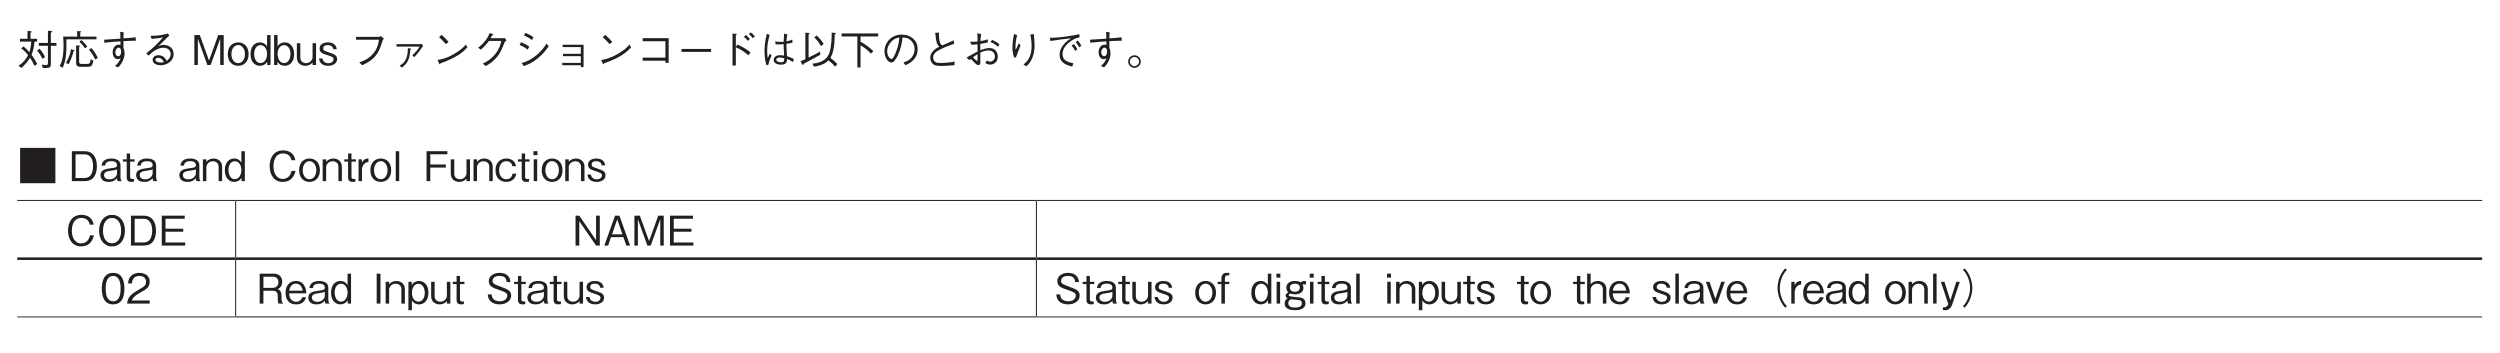 <?xml version="1.0" encoding="UTF-8"?>
<svg xmlns="http://www.w3.org/2000/svg" xmlns:xlink="http://www.w3.org/1999/xlink" width="481.89pt" height="68.03pt" viewBox="0 0 481.89 68.03" version="1.2">
<defs>
<g>
<symbol overflow="visible" id="glyph0-0">
<path style="stroke:none;" d="M 0.797 0.953 L 7.109 0.953 L 7.109 -6.938 L 0.797 -6.938 Z M 3.953 -3.328 L 1.438 -6.547 L 6.453 -6.547 Z M 4.203 -3 L 6.703 -6.219 L 6.703 0.234 Z M 1.438 0.547 L 3.953 -2.672 L 6.453 0.547 Z M 1.188 -6.219 L 3.688 -3 L 1.188 0.234 Z M 1.188 -6.219 "/>
</symbol>
<symbol overflow="visible" id="glyph0-1">
<path style="stroke:none;" d="M 7.547 -3.703 L 7.547 -4.25 L 6.469 -4.25 L 6.469 -6.234 C 6.656 -6.328 6.766 -6.375 6.766 -6.453 C 6.766 -6.516 6.641 -6.531 6.547 -6.547 L 5.906 -6.609 L 5.906 -4.25 L 4.156 -4.25 L 4.156 -3.703 L 5.906 -3.703 L 5.906 -0.469 C 5.906 -0.172 5.891 0.016 5.484 0.016 C 5.297 0.016 5.031 -0.031 4.703 -0.078 L 4.938 0.578 C 5.438 0.594 5.859 0.562 6.031 0.531 C 6.469 0.438 6.469 0.062 6.469 -0.375 L 6.469 -3.703 Z M 5.359 -1.5 C 5.156 -1.953 4.891 -2.453 4.297 -3.125 L 3.812 -2.797 C 4.203 -2.328 4.469 -1.953 4.828 -1.203 Z M 3.844 -0.188 C 3.547 -0.75 3.234 -1.312 2.734 -1.969 C 3.062 -2.734 3.234 -3.484 3.312 -4.516 L 3.812 -4.516 L 3.812 -5.047 L 2.547 -5.047 L 2.547 -6.219 C 2.75 -6.297 2.781 -6.344 2.781 -6.391 C 2.781 -6.469 2.656 -6.484 2.578 -6.5 L 1.969 -6.594 L 1.969 -5.047 L 0.516 -5.047 L 0.516 -4.516 L 2.688 -4.516 C 2.641 -3.469 2.453 -2.844 2.312 -2.469 C 2.016 -2.828 1.719 -3.141 1.188 -3.594 L 0.75 -3.188 C 1.094 -2.953 1.5 -2.641 2.078 -1.906 C 1.703 -1.172 1.234 -0.516 0.25 0.141 L 0.781 0.578 C 1.453 -0.031 1.984 -0.609 2.453 -1.391 C 2.844 -0.828 3.094 -0.328 3.328 0.172 Z M 3.844 -0.188 "/>
</symbol>
<symbol overflow="visible" id="glyph0-2">
<path style="stroke:none;" d="M 7.375 -4.953 L 7.375 -5.469 L 4.25 -5.469 L 4.25 -6.281 C 4.312 -6.312 4.422 -6.359 4.422 -6.438 C 4.422 -6.5 4.328 -6.5 4.25 -6.5 L 3.656 -6.547 L 3.656 -5.469 L 0.953 -5.469 C 0.984 -5.094 1.031 -4.406 1.031 -3.719 C 1.031 -1.234 0.547 -0.297 0.281 0.203 L 0.859 0.531 C 1.391 -0.656 1.641 -1.766 1.578 -4.953 Z M 3.453 -3.781 L 3.453 -0.484 C 3.453 -0.141 3.453 0.344 4.281 0.344 L 5.703 0.344 C 6.312 0.344 6.578 0.25 6.781 -0.844 L 6.266 -1.125 C 6.141 -0.375 6.062 -0.203 5.609 -0.203 L 4.578 -0.203 C 4.312 -0.203 4.031 -0.203 4.031 -0.656 L 4.031 -3.516 C 4.109 -3.547 4.219 -3.609 4.219 -3.672 C 4.219 -3.734 4.172 -3.734 4.062 -3.734 Z M 5.938 -2.953 C 6.391 -2.406 6.734 -1.891 7.141 -1.062 L 7.641 -1.359 C 7.234 -2.219 6.859 -2.766 6.359 -3.281 Z M 4.094 -4.484 C 4.578 -4.031 4.859 -3.688 5.156 -3.203 L 5.594 -3.547 C 5.312 -3.969 5.031 -4.312 4.438 -4.812 Z M 2.016 -0.125 C 2.297 -0.719 2.625 -1.375 2.953 -2.656 C 3.078 -2.688 3.141 -2.703 3.141 -2.766 C 3.141 -2.797 3.141 -2.828 3.047 -2.859 L 2.469 -3.062 C 2.391 -2.578 2.203 -1.578 1.484 -0.422 Z M 2.016 -0.125 "/>
</symbol>
<symbol overflow="visible" id="glyph0-3">
<path style="stroke:none;" d="M 4.047 -6.406 C 4.094 -6.094 4.094 -5.828 4.094 -5.078 C 3.219 -5.016 1.828 -4.922 0.969 -4.875 L 1 -4.297 C 1.953 -4.406 3.266 -4.5 4.109 -4.562 L 4.109 -3.859 C 4.031 -3.891 3.922 -3.922 3.75 -3.922 C 3.281 -3.922 2.609 -3.469 2.609 -2.453 C 2.609 -1.609 3.078 -1.125 3.578 -1.125 C 3.594 -1.125 3.875 -1.125 4.156 -1.297 C 3.812 -0.453 3.297 -0.016 3.031 0.188 L 3.656 0.453 C 3.891 0.219 4.047 0.078 4.25 -0.25 C 4.562 -0.719 4.906 -1.469 4.906 -2.203 C 4.906 -2.469 4.859 -2.984 4.688 -3.281 C 4.688 -3.469 4.672 -4.391 4.688 -4.594 C 5.188 -4.625 6.016 -4.672 7.094 -4.688 L 7.031 -5.344 C 6.375 -5.25 5.547 -5.188 4.688 -5.141 C 4.688 -5.703 4.703 -5.969 4.75 -6.281 Z M 3.75 -3.344 C 4.188 -3.344 4.25 -2.812 4.25 -2.562 C 4.25 -2.047 4.016 -1.688 3.688 -1.688 C 3.453 -1.688 3.125 -1.906 3.125 -2.453 C 3.125 -3 3.453 -3.344 3.75 -3.344 Z M 3.75 -3.344 "/>
</symbol>
<symbol overflow="visible" id="glyph0-4">
<path style="stroke:none;" d="M 2.219 -5.031 C 3.172 -5.094 4.016 -5.219 4.438 -5.344 C 3.656 -4.406 2.531 -3.266 1.172 -2.219 L 1.672 -1.812 C 1.797 -1.953 3.062 -3.328 4.453 -3.328 C 5.562 -3.328 5.906 -2.625 5.906 -2.094 C 5.906 -1.375 5.344 -0.953 5.141 -0.797 C 4.984 -1.094 4.562 -1.891 3.547 -1.891 C 2.828 -1.891 2.422 -1.453 2.422 -0.984 C 2.422 -0.25 3.297 0.047 3.984 0.047 C 4.984 0.047 6.469 -0.609 6.469 -2.109 C 6.469 -3.594 5.109 -3.875 4.531 -3.875 C 4.062 -3.875 3.797 -3.75 3.531 -3.641 C 4.062 -4.109 4.469 -4.531 5.188 -5.25 C 5.25 -5.312 5.562 -5.594 5.641 -5.656 L 5.359 -6.078 C 4.75 -5.891 3.766 -5.609 2.031 -5.625 Z M 4.578 -0.547 C 4.375 -0.5 4.156 -0.469 3.922 -0.469 C 3.531 -0.469 2.953 -0.672 2.953 -1.016 C 2.953 -1.188 3.172 -1.391 3.5 -1.391 C 4.188 -1.391 4.469 -0.812 4.578 -0.547 Z M 4.578 -0.547 "/>
</symbol>
<symbol overflow="visible" id="glyph0-5">
<path style="stroke:none;" d="M 6.266 0 L 6.266 -5.766 L 5.203 -5.766 L 3.438 -0.859 L 1.656 -5.766 L 0.609 -5.766 L 0.609 0 L 1.281 0 L 1.281 -5.078 L 3.109 0 L 3.75 0 L 5.594 -5.078 L 5.594 0 Z M 6.266 0 "/>
</symbol>
<symbol overflow="visible" id="glyph0-6">
<path style="stroke:none;" d="M 4.203 -2.094 C 4.203 -3.656 3.219 -4.359 2.188 -4.359 C 1.172 -4.359 0.188 -3.656 0.188 -2.094 C 0.188 -0.531 1.188 0.156 2.188 0.156 C 3.203 0.156 4.203 -0.531 4.203 -2.094 Z M 3.5 -2.094 C 3.5 -1.125 2.984 -0.359 2.188 -0.359 C 1.406 -0.359 0.891 -1.125 0.891 -2.094 C 0.891 -3.062 1.391 -3.844 2.188 -3.844 C 2.984 -3.844 3.5 -3.062 3.5 -2.094 Z M 3.5 -2.094 "/>
</symbol>
<symbol overflow="visible" id="glyph0-7">
<path style="stroke:none;" d="M 4.047 0 L 4.047 -5.766 L 3.375 -5.766 L 3.375 -3.578 C 2.891 -4.359 2.172 -4.359 2 -4.359 C 1.031 -4.359 0.188 -3.625 0.188 -2.094 C 0.188 -0.578 1.047 0.156 2.016 0.156 C 2.5 0.156 3.047 -0.062 3.406 -0.641 L 3.406 0 Z M 3.375 -2.125 C 3.375 -1.391 3.031 -0.375 2.109 -0.375 C 1.219 -0.375 0.891 -1.328 0.891 -2.156 C 0.891 -3.109 1.359 -3.828 2.109 -3.828 C 2.938 -3.828 3.375 -2.984 3.375 -2.125 Z M 3.375 -2.125 "/>
</symbol>
<symbol overflow="visible" id="glyph0-8">
<path style="stroke:none;" d="M 4.203 -2.094 C 4.203 -3.625 3.344 -4.359 2.391 -4.359 C 2.203 -4.359 1.484 -4.359 1.016 -3.578 L 1.016 -5.766 L 0.344 -5.766 L 0.344 0 L 0.984 0 L 0.984 -0.641 C 1.328 -0.062 1.875 0.156 2.375 0.156 C 3.344 0.156 4.203 -0.578 4.203 -2.094 Z M 3.5 -2.156 C 3.5 -1.344 3.172 -0.375 2.266 -0.375 C 1.359 -0.375 1.016 -1.391 1.016 -2.125 C 1.016 -2.984 1.438 -3.828 2.266 -3.828 C 3.031 -3.828 3.5 -3.109 3.5 -2.156 Z M 3.5 -2.156 "/>
</symbol>
<symbol overflow="visible" id="glyph0-9">
<path style="stroke:none;" d="M 4.047 0 L 4.047 -4.203 L 3.375 -4.203 L 3.375 -1.5 C 3.375 -1.078 2.969 -0.359 2.109 -0.359 C 1.594 -0.359 1.016 -0.672 1.016 -1.406 L 1.016 -4.203 L 0.344 -4.203 L 0.344 -1.406 C 0.344 -0.297 1.234 0.156 1.969 0.156 C 2.516 0.156 3.031 -0.062 3.375 -0.484 L 3.375 0 Z M 4.047 0 "/>
</symbol>
<symbol overflow="visible" id="glyph0-10">
<path style="stroke:none;" d="M 3.719 -1.141 C 3.719 -1.891 3.109 -2.094 2.375 -2.344 C 1.141 -2.766 1.047 -2.797 1.047 -3.203 C 1.047 -3.781 1.641 -3.844 1.906 -3.844 C 2.312 -3.844 2.922 -3.688 2.969 -3.047 L 3.656 -3.047 C 3.609 -3.359 3.422 -4.359 1.938 -4.359 C 1.172 -4.359 0.344 -4.016 0.344 -3.172 C 0.344 -2.391 0.953 -2.188 1.75 -1.938 C 2.703 -1.625 3.031 -1.516 3.031 -1.094 C 3.031 -0.844 2.797 -0.344 2.031 -0.344 C 1.312 -0.344 0.953 -0.812 0.906 -1.266 L 0.219 -1.266 C 0.297 -0.875 0.484 0.156 2.016 0.156 C 2.969 0.156 3.719 -0.328 3.719 -1.141 Z M 3.719 -1.141 "/>
</symbol>
<symbol overflow="visible" id="glyph0-11">
<path style="stroke:none;" d="M 5.891 -4.875 C 5.719 -3.922 5.5 -2.891 4.453 -1.859 C 3.578 -1.016 2.734 -0.734 2.078 -0.516 L 2.625 0.047 C 3.344 -0.281 3.812 -0.516 4.391 -0.969 C 5.438 -1.812 5.938 -2.609 6.562 -4.688 C 6.594 -4.828 6.625 -4.844 6.828 -5.078 L 6.219 -5.594 C 6.094 -5.5 5.938 -5.422 5.875 -5.422 L 1.438 -5.422 L 1.438 -4.875 Z M 5.891 -4.875 "/>
</symbol>
<symbol overflow="visible" id="glyph0-12">
<path style="stroke:none;" d="M 1.359 -4.016 L 1.359 -3.547 L 5.812 -3.547 C 5.5 -2.938 4.797 -2.203 4.422 -1.875 L 4.766 -1.5 C 5.547 -2.266 6.25 -3.312 6.516 -3.734 L 6.141 -4.094 C 6.094 -4.062 6.031 -4.016 5.938 -4.016 Z M 2.422 0.516 C 2.938 0.078 3.125 -0.125 3.328 -0.406 C 3.781 -1.078 3.922 -1.688 4.031 -2.953 C 4.219 -3.047 4.219 -3.047 4.219 -3.094 C 4.219 -3.141 4.188 -3.141 3.969 -3.188 L 3.562 -3.25 C 3.547 -2.719 3.531 -2.094 3.297 -1.406 C 2.953 -0.484 2.516 -0.203 1.969 0.125 Z M 2.422 0.516 "/>
</symbol>
<symbol overflow="visible" id="glyph0-13">
<path style="stroke:none;" d="M 3.516 -4.438 C 3.047 -5.016 2.391 -5.609 2.141 -5.812 L 1.688 -5.359 C 2.141 -4.953 2.594 -4.516 2.984 -4.031 Z M 6.859 -3.953 C 6.422 -3.453 5.859 -2.859 4.484 -2.078 C 3.031 -1.25 2.172 -1.109 1.391 -0.969 L 1.672 -0.312 C 1.719 -0.219 1.75 -0.125 1.812 -0.125 C 1.859 -0.125 1.953 -0.312 1.953 -0.328 C 5.281 -1.516 6.25 -2.484 7.141 -3.375 Z M 6.859 -3.953 "/>
</symbol>
<symbol overflow="visible" id="glyph0-14">
<path style="stroke:none;" d="M 3.734 -5.172 C 3.844 -5.375 3.922 -5.547 4.016 -5.719 C 4.156 -5.734 4.266 -5.75 4.266 -5.812 C 4.266 -5.828 4.25 -5.906 4.109 -5.969 L 3.531 -6.156 C 3.422 -5.859 3.281 -5.453 2.797 -4.797 C 2.234 -4.047 1.766 -3.672 1.328 -3.344 L 1.844 -2.953 C 2.703 -3.703 3.062 -4.172 3.406 -4.641 L 5.797 -4.641 C 5.641 -3.969 5.438 -3.125 4.609 -2.094 C 3.734 -1.016 2.906 -0.609 2.219 -0.266 L 2.797 0.203 C 3.469 -0.188 3.859 -0.422 4.406 -0.953 C 5.328 -1.844 5.75 -2.594 6.391 -4.297 C 6.453 -4.438 6.5 -4.516 6.797 -4.766 L 6.438 -5.219 C 6.312 -5.188 6.266 -5.172 6.141 -5.172 Z M 3.734 -5.172 "/>
</symbol>
<symbol overflow="visible" id="glyph0-15">
<path style="stroke:none;" d="M 2.281 -5.688 C 3.109 -5.328 3.469 -5.078 3.812 -4.812 L 4.109 -5.359 C 3.594 -5.719 3.016 -6.016 2.547 -6.203 Z M 1.438 -3.859 C 2.172 -3.547 2.547 -3.312 3 -2.969 L 3.297 -3.547 C 2.75 -3.922 2.125 -4.234 1.703 -4.391 Z M 6.625 -4.125 C 6.141 -3.406 5.609 -2.578 4.359 -1.641 C 3.219 -0.766 2.453 -0.562 1.828 -0.391 L 2.219 0.203 C 2.953 -0.047 3.766 -0.328 4.953 -1.297 C 6.062 -2.219 6.609 -3 7.047 -3.609 Z M 6.625 -4.125 "/>
</symbol>
<symbol overflow="visible" id="glyph0-16">
<path style="stroke:none;" d="M 5.344 0.047 L 5.344 0.406 L 5.875 0.406 L 5.875 -3.906 L 1.828 -3.906 L 1.828 -3.453 L 5.344 -3.453 L 5.344 -2.156 L 1.906 -2.156 L 1.906 -1.703 L 5.344 -1.703 L 5.344 -0.406 L 1.766 -0.406 L 1.766 0.047 Z M 5.344 0.047 "/>
</symbol>
<symbol overflow="visible" id="glyph0-17">
<path style="stroke:none;" d="M 5.875 -0.828 L 5.875 -0.422 L 6.5 -0.422 L 6.5 -5.172 L 1.484 -5.172 L 1.484 -4.578 L 5.875 -4.578 L 5.875 -1.422 L 1.484 -1.422 L 1.484 -0.828 Z M 5.875 -0.828 "/>
</symbol>
<symbol overflow="visible" id="glyph0-18">
<path style="stroke:none;" d="M 6.797 -2.531 L 6.797 -3.094 L 1.094 -3.094 L 1.094 -2.531 Z M 6.797 -2.531 "/>
</symbol>
<symbol overflow="visible" id="glyph0-19">
<path style="stroke:none;" d="M 3.672 -3.469 L 3.672 -5.734 C 3.734 -5.781 3.859 -5.875 3.859 -5.906 C 3.859 -6 3.719 -6.016 3.656 -6.016 L 3.031 -6.062 L 3.031 0.109 L 3.672 0.109 L 3.672 -3.406 C 4.422 -3.094 5.203 -2.656 6.094 -1.875 L 6.5 -2.422 C 5.859 -2.938 5.281 -3.359 3.969 -3.953 Z M 6.375 -5.016 C 6.234 -5.172 5.922 -5.547 5.609 -5.781 L 5.234 -5.422 C 5.438 -5.25 5.781 -4.938 6 -4.656 Z M 7.344 -5.531 C 7.141 -5.766 6.828 -6.078 6.562 -6.281 L 6.188 -5.953 C 6.406 -5.781 6.734 -5.453 6.938 -5.172 Z M 7.344 -5.531 "/>
</symbol>
<symbol overflow="visible" id="glyph0-20">
<path style="stroke:none;" d="M 6.984 -1.156 C 6.406 -1.453 6.031 -1.578 5.641 -1.703 C 5.562 -2.719 5.547 -3.516 5.547 -4.094 C 6.125 -4.172 6.422 -4.234 6.703 -4.297 L 6.672 -4.906 C 6.453 -4.797 6.172 -4.672 5.547 -4.562 C 5.562 -4.75 5.594 -5.359 5.719 -5.891 L 5.094 -6.062 C 5.062 -5.531 5.016 -4.859 5 -4.469 C 4.828 -4.469 4.672 -4.453 4.359 -4.453 C 3.844 -4.453 3.656 -4.5 3.375 -4.562 L 3.469 -3.969 C 3.781 -3.953 4.422 -3.953 5 -4.016 C 5 -3.484 5.016 -3.312 5.094 -1.812 C 4.844 -1.859 4.562 -1.891 4.312 -1.891 C 3.406 -1.891 3.078 -1.391 3.078 -0.984 C 3.078 -0.266 3.953 -0.062 4.5 -0.062 C 5.578 -0.062 5.641 -0.656 5.672 -1.156 C 5.938 -1.047 6.203 -0.953 6.797 -0.578 Z M 5.109 -1.312 C 5.125 -0.844 5.125 -0.516 4.516 -0.516 C 4.031 -0.516 3.578 -0.703 3.578 -1.031 C 3.578 -1.141 3.641 -1.438 4.234 -1.438 C 4.422 -1.438 4.75 -1.391 5.109 -1.312 Z M 2.078 -0.062 C 2.109 -0.297 2.125 -0.453 2.328 -1 C 2.484 -1.406 2.609 -1.641 2.688 -1.812 L 2.344 -2.188 C 2.281 -2.078 2 -1.469 1.938 -1.328 C 1.875 -1.734 1.828 -2.078 1.828 -2.781 C 1.828 -3.625 1.938 -4.469 2.312 -5.812 L 1.766 -6 C 1.484 -4.938 1.312 -3.828 1.312 -2.734 C 1.312 -2.047 1.391 -0.891 1.672 0.047 Z M 2.078 -0.062 "/>
</symbol>
<symbol overflow="visible" id="glyph0-21">
<path style="stroke:none;" d="M 4.828 -4.062 C 4.531 -4.547 4.156 -5.062 3.469 -5.688 L 3 -5.312 C 3.562 -4.828 3.906 -4.328 4.312 -3.641 Z M 7.469 -0.172 C 7.047 -0.625 6.656 -0.984 6.125 -1.375 C 6.281 -1.656 6.656 -2.266 6.828 -3.641 C 6.891 -4.078 6.891 -4.094 6.969 -5.906 C 7.062 -5.938 7.188 -6 7.188 -6.094 C 7.188 -6.172 7.094 -6.188 7 -6.188 L 6.375 -6.25 C 6.375 -5.375 6.344 -3.703 5.984 -2.5 C 5.406 -0.578 3.516 -0.344 2.641 -0.25 L 3 0.328 C 4.781 0.016 5.359 -0.516 5.734 -0.891 C 6.406 -0.406 6.75 -0.031 7.031 0.312 Z M 4.156 -1.953 L 4.156 -2.609 C 3.594 -2.281 2.969 -1.938 1.922 -1.422 L 1.922 -5.891 C 2 -5.953 2.078 -6.047 2.078 -6.094 C 2.078 -6.172 1.953 -6.172 1.938 -6.188 L 1.297 -6.219 L 1.297 -1.109 C 0.828 -0.906 0.656 -0.828 0.375 -0.719 L 0.672 -0.141 C 0.734 -0.016 0.75 -0.016 0.797 -0.016 C 0.891 -0.016 0.938 -0.125 1 -0.25 C 2.047 -0.797 3.094 -1.375 4.156 -1.953 Z M 4.156 -1.953 "/>
</symbol>
<symbol overflow="visible" id="glyph0-22">
<path style="stroke:none;" d="M 7.453 -5.5 L 7.453 -6.078 L 0.406 -6.078 L 0.406 -5.5 L 3.438 -5.5 L 3.438 0.469 L 4.047 0.469 L 4.047 -3.797 C 4.859 -3.312 5.375 -2.922 6.062 -2.188 L 6.516 -2.672 C 5.797 -3.406 4.938 -3.984 4.047 -4.484 L 4.047 -5.5 Z M 7.453 -5.5 "/>
</symbol>
<symbol overflow="visible" id="glyph0-23">
<path style="stroke:none;" d="M 4.797 0.047 C 5.266 -0.156 7.172 -0.922 7.172 -3.062 C 7.172 -4.812 5.766 -5.859 4.109 -5.859 C 1.953 -5.859 0.766 -4.156 0.766 -2.641 C 0.766 -1.484 1.453 -0.469 2.109 -0.469 C 2.578 -0.469 3 -1.156 3.344 -1.859 C 3.859 -2.953 4.156 -4.125 4.25 -5.312 C 4.656 -5.312 5.047 -5.234 5.328 -5.109 C 5.703 -4.938 6.578 -4.281 6.578 -3.062 C 6.578 -2.281 6.188 -1.516 5.656 -1.094 C 5.203 -0.734 4.75 -0.594 4.438 -0.484 Z M 3.641 -5.297 C 3.609 -4.828 3.516 -3.766 2.969 -2.438 C 2.453 -1.172 2.266 -1.172 2.094 -1.172 C 1.781 -1.172 1.297 -1.812 1.297 -2.656 C 1.297 -3.344 1.594 -3.844 1.844 -4.203 C 2.453 -5.016 3.078 -5.203 3.641 -5.297 Z M 3.641 -5.297 "/>
</symbol>
<symbol overflow="visible" id="glyph0-24">
<path style="stroke:none;" d="M 2.656 -6.203 C 2.656 -6.141 2.656 -6.125 2.688 -5.984 C 2.719 -5.875 2.734 -5.797 2.75 -5.562 C 2.844 -4.641 2.922 -4.062 3.453 -3.516 C 3.266 -3.422 2.891 -3.25 2.547 -2.969 C 2.328 -2.797 1.703 -2.219 1.703 -1.406 C 1.703 -1.109 1.812 -0.609 2.156 -0.266 C 2.422 0 2.781 0.188 3.781 0.188 C 4.812 0.188 5.531 0.109 6.391 0.031 L 6.391 -0.672 C 6.016 -0.594 5.828 -0.547 5.438 -0.5 C 4.625 -0.406 3.734 -0.391 3.641 -0.391 C 3.141 -0.391 2.281 -0.391 2.281 -1.484 C 2.281 -2.266 3.062 -2.703 3.453 -2.906 C 4.641 -3.531 5.578 -3.844 6.328 -4.094 L 6.219 -4.75 C 5.922 -4.594 4.391 -3.938 4.047 -3.781 C 3.906 -3.828 3.828 -3.875 3.75 -4 C 3.562 -4.297 3.469 -4.656 3.438 -5.016 C 3.422 -5.188 3.391 -6.047 3.375 -6.25 Z M 2.656 -6.203 "/>
</symbol>
<symbol overflow="visible" id="glyph0-25">
<path style="stroke:none;" d="M 5.438 -4.422 C 6.078 -4.172 6.469 -3.891 6.875 -3.516 L 7.172 -3.969 C 6.688 -4.375 6.328 -4.594 5.75 -4.844 Z M 2.891 -6.141 C 2.938 -5.609 2.938 -5.484 2.938 -4.516 C 2.391 -4.484 2.078 -4.484 1.516 -4.484 L 1.75 -3.906 C 2.078 -3.906 2.594 -3.953 2.938 -3.984 L 2.938 -2.594 C 2.641 -2.438 1.156 -1.641 0.828 -1.453 L 1.312 -0.953 C 1.562 -1.109 1.594 -1.125 1.641 -1.125 C 1.734 -1.125 2.078 -0.734 2.188 -0.625 C 2.703 -0.078 2.891 0.016 3.109 0.016 C 3.484 0.016 3.484 -0.328 3.484 -0.578 C 3.484 -0.844 3.469 -2.109 3.469 -2.406 C 4.156 -2.703 4.75 -2.812 5.062 -2.812 C 5.391 -2.812 6.281 -2.625 6.281 -1.656 C 6.281 -1.078 5.875 -0.656 5.375 -0.656 C 5.141 -0.656 4.953 -0.75 4.75 -0.859 L 4.422 -0.406 C 4.672 -0.234 4.922 -0.078 5.344 -0.078 C 6 -0.078 6.844 -0.469 6.844 -1.625 C 6.844 -2.312 6.453 -3.266 5.25 -3.266 C 4.656 -3.266 4.109 -3.078 3.469 -2.859 L 3.469 -4.062 C 4.266 -4.203 4.594 -4.266 4.938 -4.359 L 4.891 -4.953 C 4.422 -4.797 4.031 -4.688 3.5 -4.594 C 3.5 -4.938 3.516 -5.297 3.641 -5.953 Z M 2.938 -1.094 C 2.938 -0.891 2.938 -0.812 2.844 -0.812 C 2.688 -0.812 2.25 -1.266 2.062 -1.469 C 2.266 -1.656 2.625 -1.891 2.938 -2.094 Z M 2.938 -1.094 "/>
</symbol>
<symbol overflow="visible" id="glyph0-26">
<path style="stroke:none;" d="M 2.094 -5.984 C 1.906 -5.125 1.781 -4.25 1.781 -3.375 C 1.781 -2.688 1.875 -2.094 2.094 -1.438 L 2.453 -1.469 C 3.094 -3.141 3.188 -3.344 3.344 -3.812 L 3 -4.172 C 2.812 -3.734 2.625 -3.328 2.422 -2.953 C 2.375 -3.078 2.359 -3.141 2.359 -3.312 C 2.359 -4.141 2.469 -4.953 2.688 -5.75 Z M 5.234 -5.891 C 5.328 -5.391 5.469 -4.719 5.469 -3.641 C 5.469 -3.047 5.422 -2.266 5.047 -1.469 C 4.656 -0.688 4.234 -0.359 3.906 -0.109 L 4.453 0.266 C 4.844 -0.094 5.062 -0.328 5.328 -0.781 C 5.734 -1.484 6.047 -2.484 6.047 -3.734 C 6.047 -4.109 6.031 -4.281 5.953 -5.391 C 5.922 -5.656 5.922 -5.75 5.938 -5.938 Z M 5.234 -5.891 "/>
</symbol>
<symbol overflow="visible" id="glyph0-27">
<path style="stroke:none;" d="M 1.219 -4.625 C 2.078 -4.766 3.984 -5.047 5.203 -5.156 C 4.75 -4.875 4.453 -4.672 4.094 -4.312 C 3.594 -3.812 2.984 -3 2.984 -1.938 C 2.984 -0.297 4.672 0.125 5.406 0.312 L 5.641 -0.328 C 4.141 -0.625 3.547 -1.094 3.547 -2.109 C 3.547 -3.172 4.312 -3.938 4.797 -4.328 C 5.375 -4.828 6.062 -5.203 6.828 -5.344 L 6.781 -5.953 C 6.219 -5.812 5.812 -5.703 4.062 -5.469 C 2.344 -5.25 1.781 -5.25 1.094 -5.234 Z M 5.312 -3.734 C 5.469 -3.547 5.812 -3.094 6 -2.719 L 6.391 -3.031 C 6.328 -3.188 6.078 -3.641 5.734 -4.047 Z M 6.094 -4.422 C 6.281 -4.203 6.594 -3.734 6.781 -3.391 L 7.172 -3.719 C 7.031 -3.984 6.781 -4.375 6.5 -4.719 Z M 6.094 -4.422 "/>
</symbol>
<symbol overflow="visible" id="glyph0-28">
<path style="stroke:none;" d="M 1.641 -1.875 C 0.984 -1.875 0.422 -1.344 0.422 -0.656 C 0.422 0 0.969 0.547 1.641 0.547 C 2.312 0.547 2.859 0 2.859 -0.656 C 2.859 -1.344 2.297 -1.875 1.641 -1.875 Z M 1.641 -1.547 C 2.125 -1.547 2.531 -1.156 2.531 -0.656 C 2.531 -0.188 2.125 0.219 1.641 0.219 C 1.156 0.219 0.75 -0.188 0.75 -0.656 C 0.75 -1.156 1.156 -1.547 1.641 -1.547 Z M 1.641 -1.547 "/>
</symbol>
<symbol overflow="visible" id="glyph0-29">
<path style="stroke:none;" d="M 0.547 -6.406 L 0.547 0.406 L 7.344 0.406 L 7.344 -6.406 Z M 0.547 -6.406 "/>
</symbol>
<symbol overflow="visible" id="glyph0-30">
<path style="stroke:none;" d="M 5.484 -2.859 C 5.484 -4.578 4.719 -5.766 3.141 -5.766 L 0.656 -5.766 L 0.656 0 L 3.141 0 C 3.578 0 4.234 -0.125 4.625 -0.469 C 5.141 -0.922 5.484 -1.781 5.484 -2.859 Z M 4.75 -2.875 C 4.75 -2.078 4.531 -1.406 4.219 -1.062 C 4.031 -0.844 3.609 -0.594 3.125 -0.594 L 1.375 -0.594 L 1.375 -5.156 L 3.125 -5.156 C 4.469 -5.156 4.75 -3.812 4.75 -2.875 Z M 4.75 -2.875 "/>
</symbol>
<symbol overflow="visible" id="glyph0-31">
<path style="stroke:none;" d="M 4.234 0 L 4.234 -0.094 C 4.094 -0.234 4.047 -0.531 4.047 -0.734 L 4.047 -3.062 C 4.047 -4.125 3.016 -4.359 2.266 -4.359 C 2 -4.359 1.422 -4.328 0.984 -4.031 C 0.516 -3.703 0.453 -3.312 0.406 -2.984 L 1.078 -2.984 C 1.125 -3.266 1.188 -3.844 2.312 -3.844 C 2.516 -3.844 3.375 -3.844 3.375 -3.094 C 3.375 -2.625 3.078 -2.594 2.062 -2.469 C 1.031 -2.344 0.188 -2.078 0.188 -1.156 C 0.188 -0.984 0.219 -0.688 0.422 -0.391 C 0.672 -0.031 1.078 0.156 1.797 0.156 C 2.719 0.156 3.141 -0.312 3.375 -0.547 C 3.391 -0.281 3.406 -0.203 3.5 0 Z M 3.375 -1.438 C 3.375 -1.359 3.156 -0.344 1.938 -0.344 C 1.234 -0.344 0.875 -0.703 0.875 -1.156 C 0.875 -1.75 1.391 -1.891 2.094 -1.984 C 3.031 -2.125 3.141 -2.141 3.375 -2.281 Z M 3.375 -1.438 "/>
</symbol>
<symbol overflow="visible" id="glyph0-32">
<path style="stroke:none;" d="M 2.375 -3.766 L 2.375 -4.203 L 1.516 -4.203 L 1.516 -5.328 L 0.859 -5.328 L 0.859 -4.203 L 0.125 -4.203 L 0.125 -3.766 L 0.859 -3.766 L 0.859 -0.672 C 0.859 -0.031 1.297 0.156 1.719 0.156 C 1.859 0.156 1.969 0.141 2.266 0.109 L 2.266 -0.406 L 2.078 -0.406 C 1.781 -0.406 1.516 -0.406 1.516 -0.859 L 1.516 -3.766 Z M 2.375 -3.766 "/>
</symbol>
<symbol overflow="visible" id="glyph0-33">
<path style="stroke:none;" d=""/>
</symbol>
<symbol overflow="visible" id="glyph0-34">
<path style="stroke:none;" d="M 4.047 0 L 4.047 -2.797 C 4.047 -3.891 3.156 -4.359 2.422 -4.359 C 1.875 -4.359 1.344 -4.141 1.016 -3.719 L 1.016 -4.203 L 0.344 -4.203 L 0.344 0 L 1.016 0 L 1.016 -2.688 C 1.016 -3.125 1.406 -3.828 2.281 -3.828 C 2.797 -3.828 3.375 -3.516 3.375 -2.781 L 3.375 0 Z M 4.047 0 "/>
</symbol>
<symbol overflow="visible" id="glyph0-35">
<path style="stroke:none;" d="M 5.484 -1.969 L 4.734 -1.969 C 4.656 -1.688 4.375 -0.422 3.031 -0.422 C 1.688 -0.422 1.234 -1.766 1.234 -2.875 C 1.234 -3.422 1.344 -5.328 3.094 -5.328 C 3.703 -5.328 4.516 -5.078 4.688 -4.031 L 5.453 -4.031 C 5.406 -4.25 5.328 -4.609 5.062 -5.016 C 4.5 -5.844 3.5 -5.922 3.109 -5.922 C 1.312 -5.922 0.5 -4.531 0.5 -2.891 C 0.5 -1.188 1.359 0.156 3.016 0.156 C 4.484 0.156 5.219 -0.766 5.484 -1.969 Z M 5.484 -1.969 "/>
</symbol>
<symbol overflow="visible" id="glyph0-36">
<path style="stroke:none;" d="M 2.297 -3.672 L 2.297 -4.359 C 1.438 -4.359 1.172 -3.812 1.031 -3.516 L 1.031 -4.203 L 0.391 -4.203 L 0.391 0 L 1.047 0 L 1.047 -2.297 C 1.047 -2.625 1.25 -3.047 1.438 -3.266 C 1.688 -3.531 1.938 -3.672 2.297 -3.672 Z M 2.297 -3.672 "/>
</symbol>
<symbol overflow="visible" id="glyph0-37">
<path style="stroke:none;" d="M 1.359 0 L 1.359 -5.766 L 0.688 -5.766 L 0.688 0 Z M 1.359 0 "/>
</symbol>
<symbol overflow="visible" id="glyph0-38">
<path style="stroke:none;" d="M 4.656 -5.172 L 4.656 -5.766 L 0.641 -5.766 L 0.641 0 L 1.359 0 L 1.359 -2.609 L 4.359 -2.609 L 4.359 -3.203 L 1.359 -3.203 L 1.359 -5.172 Z M 4.656 -5.172 "/>
</symbol>
<symbol overflow="visible" id="glyph0-39">
<path style="stroke:none;" d="M 4.203 -1.438 L 3.484 -1.438 C 3.438 -1.234 3.281 -0.359 2.281 -0.359 C 1.188 -0.359 0.891 -1.422 0.891 -2.109 C 0.891 -2.703 1.141 -3.828 2.266 -3.828 C 3.266 -3.828 3.391 -3.109 3.438 -2.875 L 4.141 -2.875 C 4.094 -3.094 4.047 -3.391 3.797 -3.703 C 3.359 -4.266 2.656 -4.359 2.281 -4.359 C 1.125 -4.359 0.188 -3.562 0.188 -2.094 C 0.188 -0.625 1.109 0.156 2.266 0.156 C 2.969 0.156 3.984 -0.172 4.203 -1.438 Z M 4.203 -1.438 "/>
</symbol>
<symbol overflow="visible" id="glyph0-40">
<path style="stroke:none;" d="M 1.406 -5 L 1.406 -5.766 L 0.641 -5.766 L 0.641 -5 Z M 1.359 0 L 1.359 -4.203 L 0.688 -4.203 L 0.688 0 Z M 1.359 0 "/>
</symbol>
<symbol overflow="visible" id="glyph0-41">
<path style="stroke:none;" d="M 5.484 -2.875 C 5.484 -4.703 4.484 -5.922 3 -5.922 C 1.5 -5.922 0.5 -4.703 0.5 -2.875 C 0.5 -1.047 1.516 0.156 3 0.156 C 4.469 0.156 5.484 -1.031 5.484 -2.875 Z M 4.75 -2.875 C 4.75 -1.453 4.109 -0.438 3 -0.438 C 1.891 -0.438 1.25 -1.438 1.25 -2.875 C 1.25 -4.312 1.891 -5.328 3 -5.328 C 4.109 -5.328 4.75 -4.312 4.75 -2.875 Z M 4.75 -2.875 "/>
</symbol>
<symbol overflow="visible" id="glyph0-42">
<path style="stroke:none;" d="M 5.125 0 L 5.125 -0.594 L 1.328 -0.594 L 1.328 -2.672 L 4.75 -2.672 L 4.75 -3.25 L 1.328 -3.25 L 1.328 -5.172 L 5.031 -5.172 L 5.031 -5.766 L 0.609 -5.766 L 0.609 0 Z M 5.125 0 "/>
</symbol>
<symbol overflow="visible" id="glyph0-43">
<path style="stroke:none;" d="M 5.328 0 L 5.328 -5.766 L 4.609 -5.766 L 4.609 -1.047 L 1.375 -5.766 L 0.656 -5.766 L 0.656 0 L 1.375 0 L 1.375 -4.703 L 4.609 0 Z M 5.328 0 "/>
</symbol>
<symbol overflow="visible" id="glyph0-44">
<path style="stroke:none;" d="M 5.188 0 L 3.125 -5.766 L 2.281 -5.766 L 0.219 0 L 0.953 0 L 1.5 -1.625 L 3.891 -1.625 L 4.453 0 Z M 3.703 -2.172 L 1.703 -2.172 L 2.703 -5.062 Z M 3.703 -2.172 "/>
</symbol>
<symbol overflow="visible" id="glyph0-45">
<path style="stroke:none;" d="M 4.656 -2.875 C 4.656 -4.312 4.25 -5.922 2.484 -5.922 C 0.719 -5.922 0.297 -4.328 0.297 -2.875 C 0.297 -1.422 0.719 0.156 2.484 0.156 C 4.25 0.156 4.656 -1.438 4.656 -2.875 Z M 3.922 -2.875 C 3.922 -1.531 3.594 -0.438 2.484 -0.438 C 1.375 -0.438 1.047 -1.531 1.047 -2.875 C 1.047 -4.172 1.359 -5.328 2.484 -5.328 C 3.594 -5.328 3.922 -4.219 3.922 -2.875 Z M 3.922 -2.875 "/>
</symbol>
<symbol overflow="visible" id="glyph0-46">
<path style="stroke:none;" d="M 4.562 0 L 4.562 -0.594 L 1.109 -0.594 C 1.266 -0.953 1.469 -1.453 2.922 -2.219 C 3.984 -2.781 4.562 -3.219 4.562 -4.234 C 4.562 -5.547 3.391 -5.922 2.562 -5.922 C 2.281 -5.922 1.453 -5.875 0.906 -5.266 C 0.453 -4.766 0.422 -4.203 0.391 -3.875 L 1.141 -3.875 C 1.156 -4.188 1.219 -5.328 2.578 -5.328 C 3.109 -5.328 3.859 -5.109 3.859 -4.203 C 3.859 -3.469 3.469 -3.266 2.609 -2.766 C 1.172 -1.953 0.328 -1.375 0.203 0 Z M 4.562 0 "/>
</symbol>
<symbol overflow="visible" id="glyph0-47">
<path style="stroke:none;" d="M 5.078 0 L 5.078 -0.125 C 4.953 -0.203 4.906 -0.266 4.875 -0.438 C 4.844 -0.594 4.812 -0.859 4.812 -1.109 L 4.812 -1.531 C 4.812 -1.719 4.797 -2.078 4.609 -2.375 C 4.438 -2.672 4.266 -2.719 4.047 -2.781 C 4.203 -2.844 4.359 -2.922 4.516 -3.062 C 4.797 -3.344 4.953 -3.781 4.953 -4.203 C 4.953 -4.938 4.516 -5.766 3.359 -5.766 L 0.609 -5.766 L 0.609 0 L 1.328 0 L 1.328 -2.469 L 3.125 -2.469 C 3.656 -2.469 4.094 -2.266 4.094 -1.484 L 4.094 -0.984 C 4.094 -0.5 4.125 -0.297 4.219 0 Z M 4.219 -4.125 C 4.219 -3.516 3.812 -3.031 3.141 -3.031 L 1.328 -3.031 L 1.328 -5.172 L 3.219 -5.172 C 3.906 -5.172 4.219 -4.672 4.219 -4.125 Z M 4.219 -4.125 "/>
</symbol>
<symbol overflow="visible" id="glyph0-48">
<path style="stroke:none;" d="M 4.203 -1.969 C 4.172 -2.281 4.141 -2.781 3.891 -3.297 C 3.641 -3.812 3.156 -4.359 2.203 -4.359 C 1.297 -4.359 0.188 -3.797 0.188 -2.078 C 0.188 -1.172 0.531 0.156 2.266 0.156 C 3.078 0.156 3.859 -0.203 4.141 -1.219 L 3.406 -1.219 C 3.312 -0.969 3.062 -0.344 2.234 -0.344 C 1.656 -0.344 0.922 -0.719 0.891 -1.969 Z M 3.5 -2.484 L 0.891 -2.484 C 1.031 -3.234 1.406 -3.844 2.203 -3.844 C 3.25 -3.844 3.453 -2.75 3.5 -2.484 Z M 3.5 -2.484 "/>
</symbol>
<symbol overflow="visible" id="glyph0-49">
<path style="stroke:none;" d="M 1.391 0 L 1.391 -5.766 L 0.656 -5.766 L 0.656 0 Z M 1.391 0 "/>
</symbol>
<symbol overflow="visible" id="glyph0-50">
<path style="stroke:none;" d="M 4.203 -2.094 C 4.203 -3.625 3.344 -4.359 2.375 -4.359 C 1.875 -4.359 1.328 -4.141 0.984 -3.562 L 0.984 -4.203 L 0.344 -4.203 L 0.344 1.281 L 1.016 1.281 L 1.016 -0.609 C 1.484 0.156 2.203 0.156 2.391 0.156 C 3.344 0.156 4.203 -0.562 4.203 -2.094 Z M 3.5 -2.047 C 3.5 -1.078 3.016 -0.375 2.266 -0.375 C 1.438 -0.375 1.016 -1.219 1.016 -2.078 C 1.016 -2.531 1.188 -3.812 2.312 -3.812 C 3.016 -3.812 3.5 -3.062 3.5 -2.047 Z M 3.5 -2.047 "/>
</symbol>
<symbol overflow="visible" id="glyph0-51">
<path style="stroke:none;" d="M 4.953 -1.547 C 4.953 -2.438 4.344 -2.734 3.078 -3.203 C 1.641 -3.734 1.375 -3.828 1.375 -4.391 C 1.375 -4.953 1.828 -5.328 2.719 -5.328 C 3.984 -5.328 4.047 -4.516 4.078 -4.141 L 4.812 -4.141 C 4.797 -4.344 4.766 -4.719 4.5 -5.125 C 4.047 -5.844 3.125 -5.922 2.75 -5.922 C 1.562 -5.922 0.641 -5.312 0.641 -4.328 C 0.641 -3.297 1.5 -3 2.641 -2.625 C 3.953 -2.172 4.203 -2.016 4.203 -1.516 C 4.203 -1 3.703 -0.438 2.781 -0.438 C 2.562 -0.438 2.031 -0.484 1.641 -0.766 C 1.25 -1.078 1.219 -1.531 1.203 -1.766 L 0.453 -1.766 C 0.469 -1.484 0.5 -1.094 0.781 -0.688 C 1.312 0.062 2.219 0.156 2.703 0.156 C 3.922 0.156 4.953 -0.484 4.953 -1.547 Z M 4.953 -1.547 "/>
</symbol>
<symbol overflow="visible" id="glyph0-52">
<path style="stroke:none;" d="M 2.375 -3.766 L 2.375 -4.203 L 1.531 -4.203 L 1.531 -4.875 C 1.531 -5.25 1.672 -5.438 2 -5.438 L 2.375 -5.438 L 2.375 -5.922 L 1.906 -5.922 C 1.125 -5.922 0.859 -5.453 0.859 -4.734 L 0.859 -4.203 L 0.125 -4.203 L 0.125 -3.766 L 0.859 -3.766 L 0.859 0 L 1.531 0 L 1.531 -3.766 Z M 2.375 -3.766 "/>
</symbol>
<symbol overflow="visible" id="glyph0-53">
<path style="stroke:none;" d="M 4.297 -3.609 L 4.297 -4.297 C 4.203 -4.328 4.094 -4.359 3.953 -4.359 C 3.609 -4.359 3.422 -4.188 3.297 -4.078 C 3.125 -4.188 2.828 -4.359 2.172 -4.359 C 0.766 -4.359 0.516 -3.531 0.516 -3.062 C 0.516 -2.609 0.734 -2.312 0.922 -2.156 C 0.719 -2.078 0.375 -1.891 0.375 -1.531 C 0.375 -1.188 0.641 -1.062 0.781 -1.016 C 0.609 -0.922 0.188 -0.656 0.188 -0.016 C 0.188 1.125 1.453 1.281 2.188 1.281 C 2.781 1.281 4.203 1.188 4.203 -0.062 C 4.203 -0.406 4.062 -0.719 3.828 -0.922 C 3.578 -1.125 3.281 -1.172 2.703 -1.219 C 1.469 -1.344 0.969 -1.391 0.969 -1.625 C 0.969 -1.734 1.062 -1.828 1.328 -1.922 C 1.609 -1.828 1.906 -1.781 2.203 -1.781 C 3.234 -1.781 3.812 -2.312 3.812 -3.016 C 3.812 -3.359 3.688 -3.562 3.625 -3.672 C 3.703 -3.688 3.797 -3.719 3.922 -3.719 C 4.125 -3.719 4.219 -3.656 4.297 -3.609 Z M 3.125 -3.062 C 3.125 -2.578 2.734 -2.281 2.156 -2.281 C 1.562 -2.281 1.203 -2.594 1.203 -3.062 C 1.203 -3.578 1.625 -3.844 2.156 -3.844 C 2.688 -3.844 3.125 -3.609 3.125 -3.062 Z M 3.5 -0.047 C 3.5 0.672 2.781 0.766 2.203 0.766 C 1.844 0.766 0.891 0.75 0.891 -0.062 C 0.891 -0.609 1.328 -0.766 1.453 -0.828 C 1.688 -0.797 2.703 -0.703 2.906 -0.672 C 3.141 -0.641 3.5 -0.594 3.5 -0.047 Z M 3.5 -0.047 "/>
</symbol>
<symbol overflow="visible" id="glyph0-54">
<path style="stroke:none;" d="M 4.047 0 L 4.047 -2.797 C 4.047 -3.891 3.156 -4.359 2.422 -4.359 C 1.875 -4.359 1.344 -4.141 1.016 -3.719 L 1.016 -5.766 L 0.344 -5.766 L 0.344 0 L 1.016 0 L 1.016 -2.688 C 1.016 -3.125 1.406 -3.828 2.281 -3.828 C 2.797 -3.828 3.375 -3.516 3.375 -2.781 L 3.375 0 Z M 4.047 0 "/>
</symbol>
<symbol overflow="visible" id="glyph0-55">
<path style="stroke:none;" d="M 3.797 -4.203 L 3.109 -4.203 L 1.969 -0.906 L 0.844 -4.203 L 0.141 -4.203 L 1.625 0 L 2.312 0 Z M 3.797 -4.203 "/>
</symbol>
<symbol overflow="visible" id="glyph0-56">
<path style="stroke:none;" d="M 7.109 -6.781 C 6.797 -6.453 6.609 -6.219 6.375 -5.797 C 5.891 -4.938 5.625 -3.953 5.625 -3 C 5.625 -2.047 5.891 -1.062 6.375 -0.203 C 6.609 0.234 6.797 0.453 7.109 0.797 L 7.438 0.5 C 7.125 0.172 6.953 -0.031 6.719 -0.453 C 6.297 -1.234 6.062 -2.141 6.062 -3 C 6.062 -3.844 6.297 -4.766 6.719 -5.547 C 6.953 -5.969 7.125 -6.172 7.438 -6.5 Z M 7.109 -6.781 "/>
</symbol>
<symbol overflow="visible" id="glyph0-57">
<path style="stroke:none;" d=""/>
</symbol>
<symbol overflow="visible" id="glyph0-58">
<path style="stroke:none;" d="M 3.797 -4.203 L 3.109 -4.203 L 1.969 -0.609 L 0.828 -4.203 L 0.141 -4.203 L 1.562 0.062 C 1.594 0.156 1.375 0.719 0.766 0.719 L 0.531 0.719 L 0.531 1.234 C 0.688 1.266 0.875 1.281 0.984 1.281 C 1.906 1.281 2.281 0.359 2.344 0.141 Z M 3.797 -4.203 "/>
</symbol>
<symbol overflow="visible" id="glyph0-59">
<path style="stroke:none;" d="M 0.781 0.797 C 1.094 0.453 1.281 0.234 1.516 -0.203 C 2 -1.062 2.266 -2.047 2.266 -3 C 2.266 -3.953 2 -4.938 1.516 -5.797 C 1.281 -6.219 1.094 -6.453 0.781 -6.781 L 0.453 -6.5 C 0.766 -6.172 0.938 -5.969 1.172 -5.547 C 1.594 -4.766 1.828 -3.844 1.828 -3 C 1.828 -2.141 1.594 -1.234 1.172 -0.453 C 0.938 -0.031 0.766 0.172 0.453 0.5 Z M 0.781 0.797 "/>
</symbol>
</g>
<clipPath id="clip1">
  <path d="M 3.332 5 L 34 5 L 34 14 L 3.332 14 Z M 3.332 5 "/>
</clipPath>
<clipPath id="clip2">
  <path d="M 3.332 28 L 11 28 L 11 36 L 3.332 36 Z M 3.332 28 "/>
</clipPath>
<clipPath id="clip3">
  <path d="M 3.332 38 L 46 38 L 46 39 L 3.332 39 Z M 3.332 38 "/>
</clipPath>
<clipPath id="clip4">
  <path d="M 198 38 L 478.449 38 L 478.449 39 L 198 39 Z M 198 38 "/>
</clipPath>
<clipPath id="clip5">
  <path d="M 3.332 61 L 46 61 L 46 62 L 3.332 62 Z M 3.332 61 "/>
</clipPath>
<clipPath id="clip6">
  <path d="M 198 61 L 478.449 61 L 478.449 62 L 198 62 Z M 198 61 "/>
</clipPath>
<clipPath id="clip7">
  <path d="M 3.332 49 L 46 49 L 46 51 L 3.332 51 Z M 3.332 49 "/>
</clipPath>
<clipPath id="clip8">
  <path d="M 198 49 L 478.449 49 L 478.449 51 L 198 51 Z M 198 49 "/>
</clipPath>
</defs>
<g id="surface1">
<g clip-path="url(#clip1)" clip-rule="nonzero">
<g style="fill:rgb(13.73%,12.16%,12.549%);fill-opacity:1;">
  <use xlink:href="#glyph0-1" x="3.333" y="12.529"/>
  <use xlink:href="#glyph0-2" x="11.221" y="12.529"/>
  <use xlink:href="#glyph0-3" x="19.108" y="12.529"/>
  <use xlink:href="#glyph0-4" x="26.996" y="12.529"/>
</g>
</g>
<g style="fill:rgb(13.73%,12.16%,12.549%);fill-opacity:1;">
  <use xlink:href="#glyph0-5" x="36.855" y="12.529"/>
  <use xlink:href="#glyph0-6" x="43.717" y="12.529"/>
  <use xlink:href="#glyph0-7" x="48.103" y="12.529"/>
  <use xlink:href="#glyph0-8" x="52.488" y="12.529"/>
  <use xlink:href="#glyph0-9" x="56.874" y="12.529"/>
  <use xlink:href="#glyph0-10" x="61.259" y="12.529"/>
</g>
<g style="fill:rgb(13.73%,12.16%,12.549%);fill-opacity:1;">
  <use xlink:href="#glyph0-11" x="67.175" y="12.529"/>
  <use xlink:href="#glyph0-12" x="75.062" y="12.529"/>
  <use xlink:href="#glyph0-13" x="82.95" y="12.529"/>
  <use xlink:href="#glyph0-14" x="90.837" y="12.529"/>
  <use xlink:href="#glyph0-15" x="98.725" y="12.529"/>
  <use xlink:href="#glyph0-16" x="106.612" y="12.529"/>
  <use xlink:href="#glyph0-13" x="114.5" y="12.529"/>
  <use xlink:href="#glyph0-17" x="122.387" y="12.529"/>
  <use xlink:href="#glyph0-18" x="130.275" y="12.529"/>
  <use xlink:href="#glyph0-19" x="138.163" y="12.529"/>
  <use xlink:href="#glyph0-20" x="146.05" y="12.529"/>
  <use xlink:href="#glyph0-21" x="153.938" y="12.529"/>
  <use xlink:href="#glyph0-22" x="161.825" y="12.529"/>
  <use xlink:href="#glyph0-23" x="169.713" y="12.529"/>
  <use xlink:href="#glyph0-24" x="177.6" y="12.529"/>
  <use xlink:href="#glyph0-25" x="185.488" y="12.529"/>
  <use xlink:href="#glyph0-26" x="193.375" y="12.529"/>
  <use xlink:href="#glyph0-27" x="201.263" y="12.529"/>
  <use xlink:href="#glyph0-3" x="209.15" y="12.529"/>
  <use xlink:href="#glyph0-28" x="217.038" y="12.529"/>
</g>
<g clip-path="url(#clip2)" clip-rule="nonzero">
<g style="fill:rgb(13.73%,12.16%,12.549%);fill-opacity:1;">
  <use xlink:href="#glyph0-29" x="3.333" y="34.91"/>
</g>
</g>
<g style="fill:rgb(13.73%,12.16%,12.549%);fill-opacity:1;">
  <use xlink:href="#glyph0-30" x="13.192" y="34.91"/>
  <use xlink:href="#glyph0-31" x="19.179" y="34.91"/>
  <use xlink:href="#glyph0-32" x="23.565" y="34.91"/>
  <use xlink:href="#glyph0-31" x="26.049" y="34.91"/>
  <use xlink:href="#glyph0-33" x="30.435" y="34.91"/>
  <use xlink:href="#glyph0-31" x="34.378" y="34.91"/>
  <use xlink:href="#glyph0-34" x="38.764" y="34.91"/>
  <use xlink:href="#glyph0-7" x="43.149" y="34.91"/>
  <use xlink:href="#glyph0-33" x="47.535" y="34.91"/>
  <use xlink:href="#glyph0-35" x="51.478" y="34.91"/>
  <use xlink:href="#glyph0-6" x="57.465" y="34.91"/>
  <use xlink:href="#glyph0-34" x="61.851" y="34.91"/>
  <use xlink:href="#glyph0-32" x="66.236" y="34.91"/>
  <use xlink:href="#glyph0-36" x="68.721" y="34.91"/>
  <use xlink:href="#glyph0-6" x="71.205" y="34.91"/>
  <use xlink:href="#glyph0-37" x="75.591" y="34.91"/>
  <use xlink:href="#glyph0-33" x="77.634" y="34.91"/>
  <use xlink:href="#glyph0-38" x="81.577" y="34.91"/>
  <use xlink:href="#glyph0-9" x="86.546" y="34.91"/>
  <use xlink:href="#glyph0-34" x="90.932" y="34.91"/>
  <use xlink:href="#glyph0-39" x="95.317" y="34.91"/>
  <use xlink:href="#glyph0-32" x="99.703" y="34.91"/>
  <use xlink:href="#glyph0-40" x="102.187" y="34.91"/>
  <use xlink:href="#glyph0-6" x="104.23" y="34.91"/>
  <use xlink:href="#glyph0-34" x="108.616" y="34.91"/>
  <use xlink:href="#glyph0-10" x="113.001" y="34.91"/>
</g>
<g clip-path="url(#clip3)" clip-rule="nonzero">
<path style="fill:none;stroke-width:2;stroke-linecap:butt;stroke-linejoin:miter;stroke:rgb(13.73%,12.16%,12.549%);stroke-opacity:1;stroke-miterlimit:10;" d="M -0.01 287.275 L 425.187 287.275 " transform="matrix(0.099,0,0,-0.099,3.333,67.074)"/>
</g>
<path style="fill:none;stroke-width:2;stroke-linecap:butt;stroke-linejoin:miter;stroke:rgb(13.73%,12.16%,12.549%);stroke-opacity:1;stroke-miterlimit:10;" d="M 425.187 287.275 L 1984.252 287.275 " transform="matrix(0.099,0,0,-0.099,3.333,67.074)"/>
<path style="fill:none;stroke-width:2;stroke-linecap:butt;stroke-linejoin:miter;stroke:rgb(13.73%,12.16%,12.549%);stroke-opacity:1;stroke-miterlimit:10;" d="M 425.187 176.38 L 425.187 286.284 " transform="matrix(0.099,0,0,-0.099,3.333,67.074)"/>
<g clip-path="url(#clip4)" clip-rule="nonzero">
<path style="fill:none;stroke-width:2;stroke-linecap:butt;stroke-linejoin:miter;stroke:rgb(13.73%,12.16%,12.549%);stroke-opacity:1;stroke-miterlimit:10;" d="M 1984.252 287.275 L 4818.907 287.275 " transform="matrix(0.099,0,0,-0.099,3.333,67.074)"/>
</g>
<path style="fill:none;stroke-width:2;stroke-linecap:butt;stroke-linejoin:miter;stroke:rgb(13.73%,12.16%,12.549%);stroke-opacity:1;stroke-miterlimit:10;" d="M 1984.252 176.38 L 1984.252 286.284 " transform="matrix(0.099,0,0,-0.099,3.333,67.074)"/>
<path style="fill:none;stroke-width:2;stroke-linecap:butt;stroke-linejoin:miter;stroke:rgb(13.73%,12.16%,12.549%);stroke-opacity:1;stroke-miterlimit:10;" d="M 425.187 61.523 L 425.187 171.388 " transform="matrix(0.099,0,0,-0.099,3.333,67.074)"/>
<path style="fill:none;stroke-width:2;stroke-linecap:butt;stroke-linejoin:miter;stroke:rgb(13.73%,12.16%,12.549%);stroke-opacity:1;stroke-miterlimit:10;" d="M 1984.252 61.523 L 1984.252 171.388 " transform="matrix(0.099,0,0,-0.099,3.333,67.074)"/>
<g clip-path="url(#clip5)" clip-rule="nonzero">
<path style="fill:none;stroke-width:2;stroke-linecap:butt;stroke-linejoin:miter;stroke:rgb(13.73%,12.16%,12.549%);stroke-opacity:1;stroke-miterlimit:10;" d="M -0.01 60.493 L 425.187 60.493 " transform="matrix(0.099,0,0,-0.099,3.333,67.074)"/>
</g>
<path style="fill:none;stroke-width:2;stroke-linecap:butt;stroke-linejoin:miter;stroke:rgb(13.73%,12.16%,12.549%);stroke-opacity:1;stroke-miterlimit:10;" d="M 425.187 60.493 L 1984.252 60.493 " transform="matrix(0.099,0,0,-0.099,3.333,67.074)"/>
<g clip-path="url(#clip6)" clip-rule="nonzero">
<path style="fill:none;stroke-width:2;stroke-linecap:butt;stroke-linejoin:miter;stroke:rgb(13.73%,12.16%,12.549%);stroke-opacity:1;stroke-miterlimit:10;" d="M 1984.252 60.493 L 4818.907 60.493 " transform="matrix(0.099,0,0,-0.099,3.333,67.074)"/>
</g>
<g clip-path="url(#clip7)" clip-rule="nonzero">
<path style="fill:none;stroke-width:5;stroke-linecap:butt;stroke-linejoin:miter;stroke:rgb(13.73%,12.16%,12.549%);stroke-opacity:1;stroke-miterlimit:10;" d="M -0.01 173.884 L 425.187 173.884 " transform="matrix(0.099,0,0,-0.099,3.333,67.074)"/>
</g>
<path style="fill:none;stroke-width:5;stroke-linecap:butt;stroke-linejoin:miter;stroke:rgb(13.73%,12.16%,12.549%);stroke-opacity:1;stroke-miterlimit:10;" d="M 425.187 173.884 L 1984.252 173.884 " transform="matrix(0.099,0,0,-0.099,3.333,67.074)"/>
<g clip-path="url(#clip8)" clip-rule="nonzero">
<path style="fill:none;stroke-width:5;stroke-linecap:butt;stroke-linejoin:miter;stroke:rgb(13.73%,12.16%,12.549%);stroke-opacity:1;stroke-miterlimit:10;" d="M 1984.252 173.884 L 4818.907 173.884 " transform="matrix(0.099,0,0,-0.099,3.333,67.074)"/>
</g>
<g style="fill:rgb(13.73%,12.16%,12.549%);fill-opacity:1;">
  <use xlink:href="#glyph0-35" x="12.613" y="47.337"/>
  <use xlink:href="#glyph0-41" x="18.599" y="47.337"/>
  <use xlink:href="#glyph0-30" x="24.586" y="47.337"/>
  <use xlink:href="#glyph0-42" x="30.573" y="47.337"/>
</g>
<g style="fill:rgb(13.73%,12.16%,12.549%);fill-opacity:1;">
  <use xlink:href="#glyph0-43" x="110.285" y="47.337"/>
  <use xlink:href="#glyph0-44" x="116.272" y="47.337"/>
  <use xlink:href="#glyph0-5" x="121.675" y="47.337"/>
  <use xlink:href="#glyph0-42" x="128.537" y="47.337"/>
</g>
<g style="fill:rgb(13.73%,12.16%,12.549%);fill-opacity:1;">
  <use xlink:href="#glyph0-45" x="19.325" y="58.516"/>
  <use xlink:href="#glyph0-46" x="24.294" y="58.516"/>
</g>
<g style="fill:rgb(13.73%,12.16%,12.549%);fill-opacity:1;">
  <use xlink:href="#glyph0-47" x="49.447" y="58.516"/>
  <use xlink:href="#glyph0-48" x="54.85" y="58.516"/>
  <use xlink:href="#glyph0-31" x="59.236" y="58.516"/>
  <use xlink:href="#glyph0-7" x="63.621" y="58.516"/>
  <use xlink:href="#glyph0-33" x="68.007" y="58.516"/>
  <use xlink:href="#glyph0-49" x="71.951" y="58.516"/>
  <use xlink:href="#glyph0-34" x="73.993" y="58.516"/>
  <use xlink:href="#glyph0-50" x="78.379" y="58.516"/>
  <use xlink:href="#glyph0-9" x="82.764" y="58.516"/>
  <use xlink:href="#glyph0-32" x="87.15" y="58.516"/>
  <use xlink:href="#glyph0-33" x="89.634" y="58.516"/>
  <use xlink:href="#glyph0-51" x="93.578" y="58.516"/>
  <use xlink:href="#glyph0-32" x="98.981" y="58.516"/>
  <use xlink:href="#glyph0-31" x="101.466" y="58.516"/>
  <use xlink:href="#glyph0-32" x="105.851" y="58.516"/>
  <use xlink:href="#glyph0-9" x="108.336" y="58.516"/>
  <use xlink:href="#glyph0-10" x="112.721" y="58.516"/>
</g>
<g style="fill:rgb(13.73%,12.16%,12.549%);fill-opacity:1;">
  <use xlink:href="#glyph0-51" x="203.161" y="58.516"/>
  <use xlink:href="#glyph0-32" x="208.564" y="58.516"/>
  <use xlink:href="#glyph0-31" x="211.048" y="58.516"/>
  <use xlink:href="#glyph0-32" x="215.434" y="58.516"/>
  <use xlink:href="#glyph0-9" x="217.918" y="58.516"/>
  <use xlink:href="#glyph0-10" x="222.304" y="58.516"/>
  <use xlink:href="#glyph0-33" x="226.247" y="58.516"/>
  <use xlink:href="#glyph0-6" x="230.191" y="58.516"/>
  <use xlink:href="#glyph0-52" x="234.577" y="58.516"/>
  <use xlink:href="#glyph0-33" x="237.061" y="58.516"/>
  <use xlink:href="#glyph0-7" x="241.005" y="58.516"/>
  <use xlink:href="#glyph0-40" x="245.39" y="58.516"/>
  <use xlink:href="#glyph0-53" x="247.433" y="58.516"/>
  <use xlink:href="#glyph0-40" x="251.819" y="58.516"/>
  <use xlink:href="#glyph0-32" x="253.862" y="58.516"/>
  <use xlink:href="#glyph0-31" x="256.346" y="58.516"/>
  <use xlink:href="#glyph0-37" x="260.732" y="58.516"/>
  <use xlink:href="#glyph0-33" x="262.775" y="58.516"/>
  <use xlink:href="#glyph0-40" x="266.718" y="58.516"/>
  <use xlink:href="#glyph0-34" x="268.761" y="58.516"/>
  <use xlink:href="#glyph0-50" x="273.147" y="58.516"/>
  <use xlink:href="#glyph0-9" x="277.532" y="58.516"/>
  <use xlink:href="#glyph0-32" x="281.918" y="58.516"/>
  <use xlink:href="#glyph0-10" x="284.402" y="58.516"/>
  <use xlink:href="#glyph0-33" x="288.346" y="58.516"/>
  <use xlink:href="#glyph0-32" x="292.29" y="58.516"/>
  <use xlink:href="#glyph0-6" x="294.774" y="58.516"/>
  <use xlink:href="#glyph0-33" x="299.16" y="58.516"/>
  <use xlink:href="#glyph0-32" x="303.104" y="58.516"/>
  <use xlink:href="#glyph0-54" x="305.588" y="58.516"/>
  <use xlink:href="#glyph0-48" x="309.974" y="58.516"/>
  <use xlink:href="#glyph0-33" x="314.359" y="58.516"/>
  <use xlink:href="#glyph0-10" x="318.303" y="58.516"/>
  <use xlink:href="#glyph0-37" x="322.247" y="58.516"/>
  <use xlink:href="#glyph0-31" x="324.289" y="58.516"/>
  <use xlink:href="#glyph0-55" x="328.675" y="58.516"/>
  <use xlink:href="#glyph0-48" x="332.619" y="58.516"/>
  <use xlink:href="#glyph0-56" x="337.004" y="58.516"/>
  <use xlink:href="#glyph0-36" x="344.892" y="58.516"/>
  <use xlink:href="#glyph0-48" x="347.376" y="58.516"/>
  <use xlink:href="#glyph0-31" x="351.762" y="58.516"/>
  <use xlink:href="#glyph0-7" x="356.147" y="58.516"/>
  <use xlink:href="#glyph0-57" x="360.533" y="58.516"/>
  <use xlink:href="#glyph0-6" x="363.159" y="58.516"/>
  <use xlink:href="#glyph0-34" x="367.545" y="58.516"/>
  <use xlink:href="#glyph0-37" x="371.93" y="58.516"/>
  <use xlink:href="#glyph0-58" x="373.973" y="58.516"/>
  <use xlink:href="#glyph0-59" x="377.917" y="58.516"/>
</g>
</g>
</svg>
